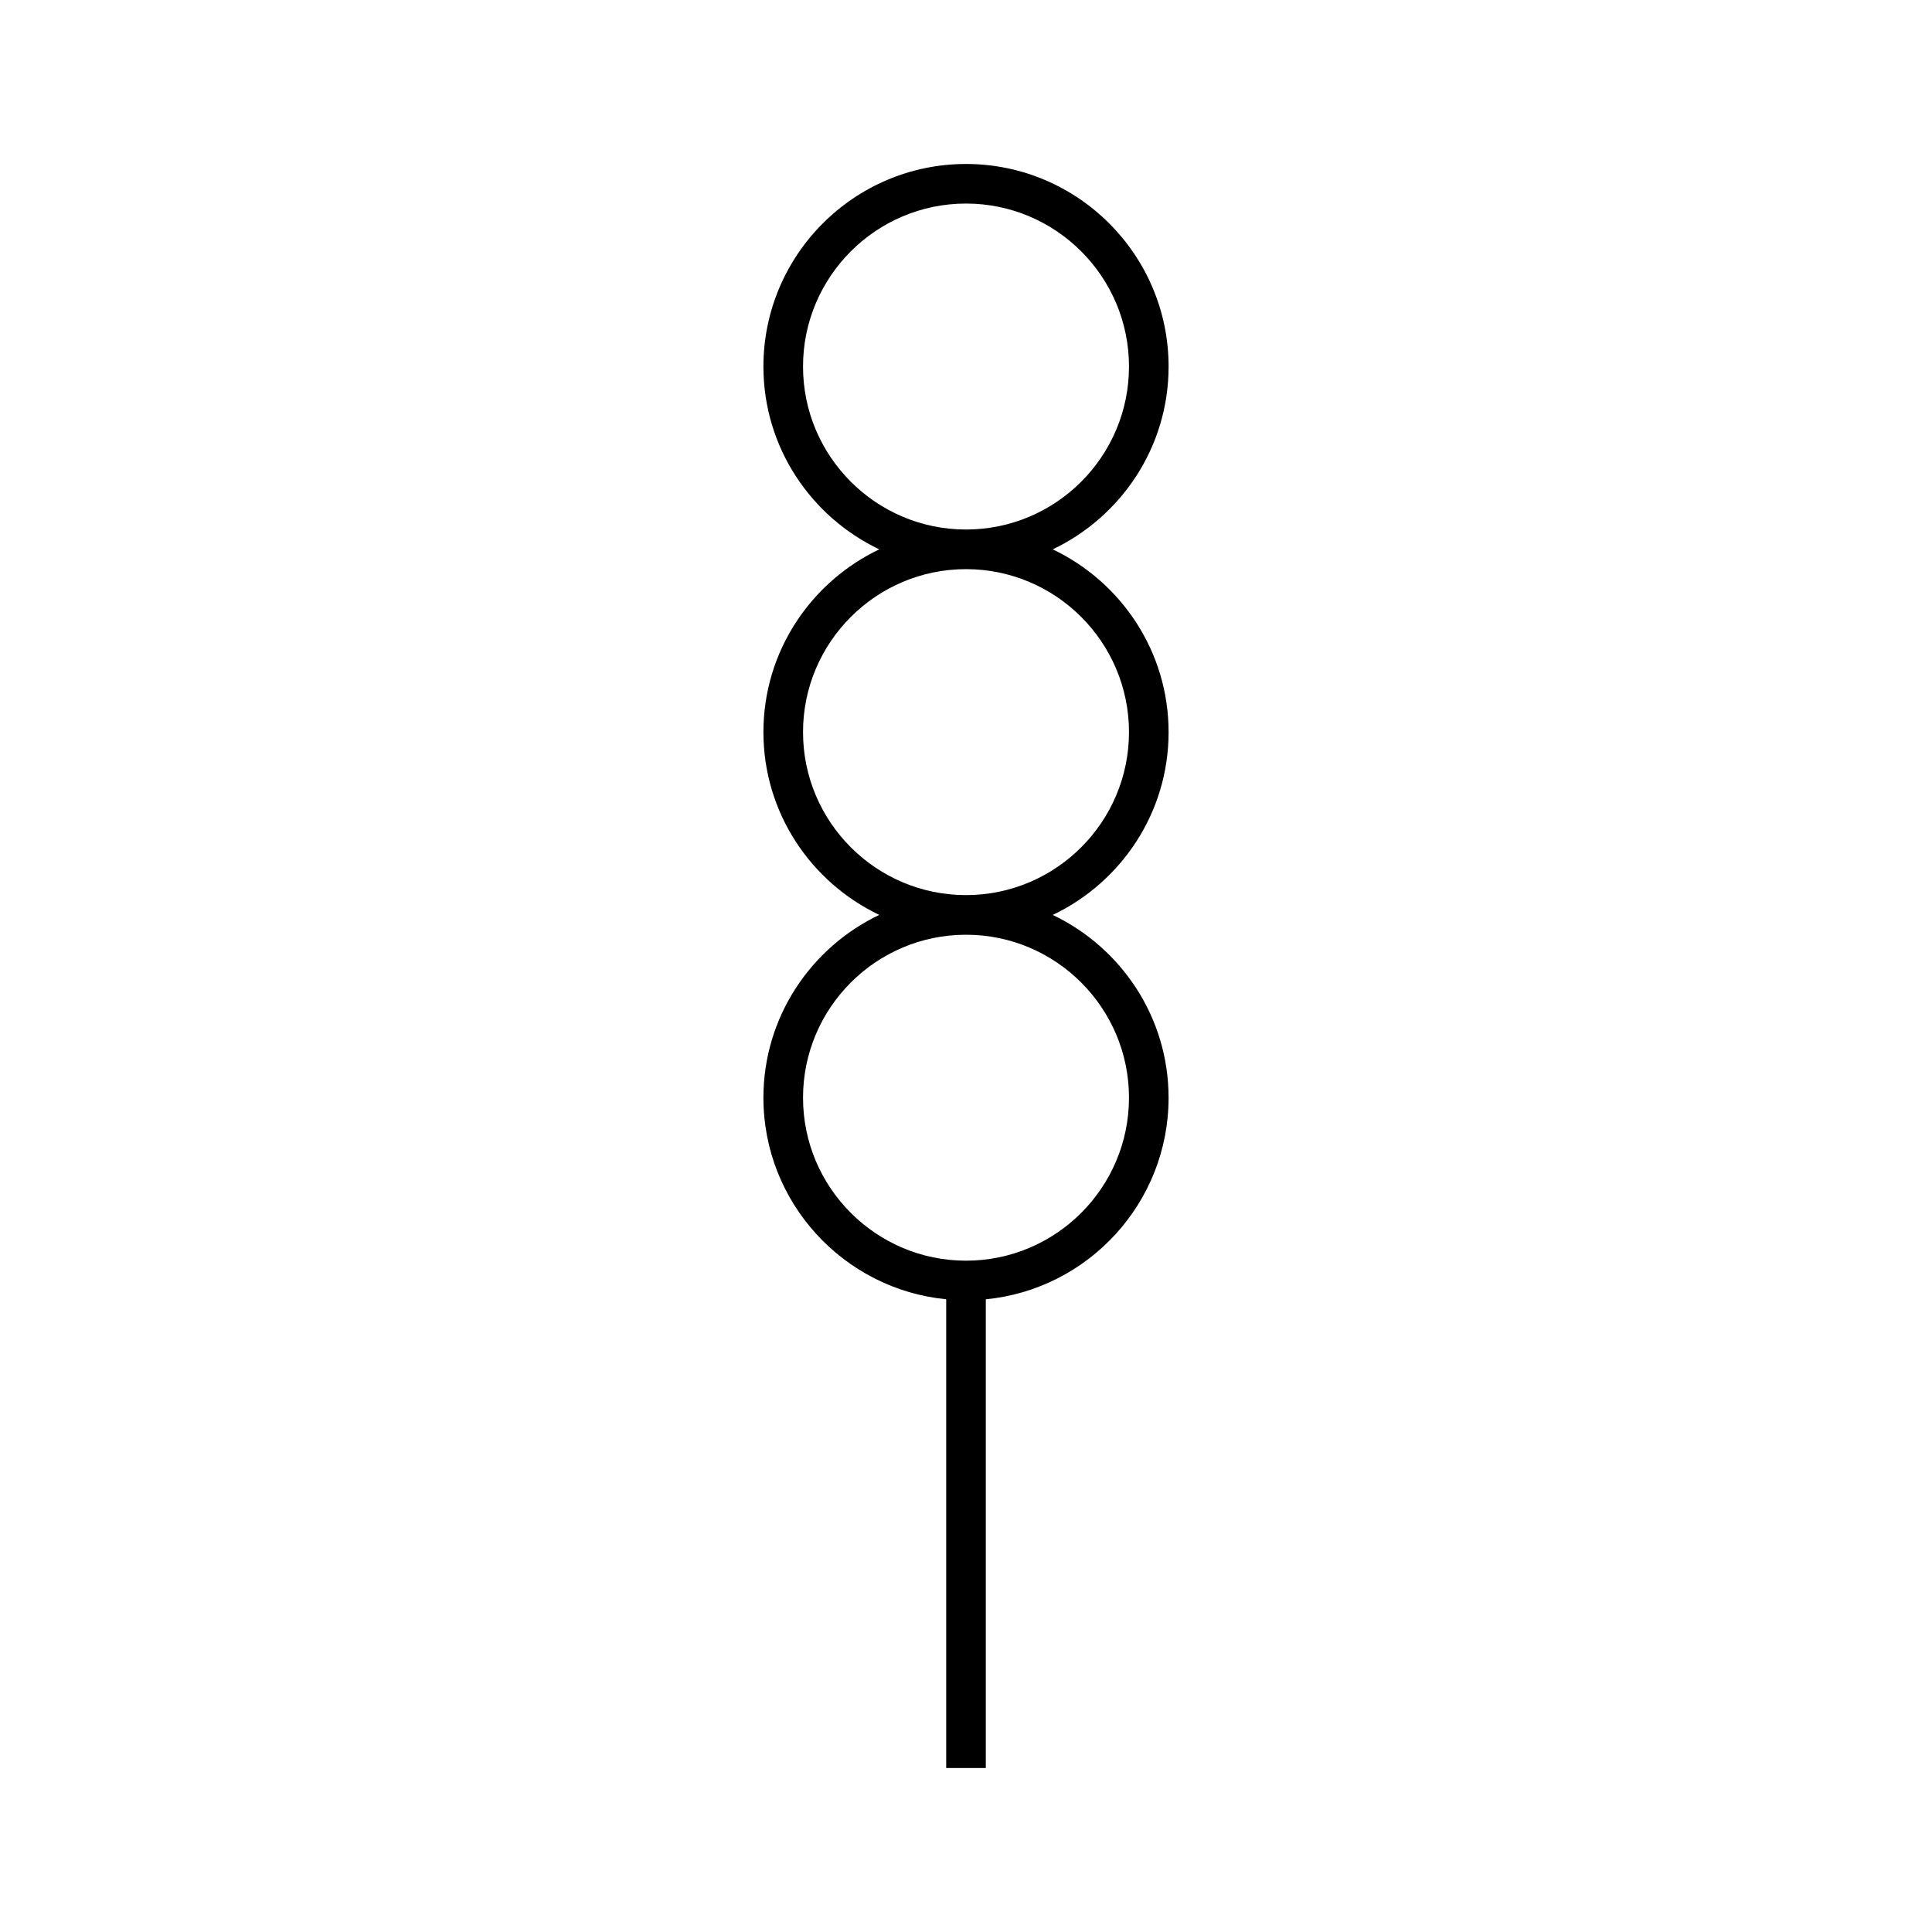<?xml version="1.0" encoding="UTF-8"?>
<!-- Uploaded to: ICON Repo, www.iconrepo.com, Generator: ICON Repo Mixer Tools -->
<svg fill="#000000" width="800px" height="800px" version="1.1" viewBox="144 144 512 512" xmlns="http://www.w3.org/2000/svg">
 <path d="m453.69 338.02c0-21.371-12.578-39.805-30.699-48.438 18.117-8.637 30.699-27.074 30.699-48.438 0-29.605-24.09-53.688-53.688-53.688s-53.688 24.082-53.688 53.688c0 21.371 12.578 39.805 30.699 48.438-18.117 8.637-30.699 27.074-30.699 48.438 0 21.363 12.578 39.805 30.699 48.438-18.117 8.637-30.699 27.078-30.699 48.445 0 27.832 21.297 50.773 48.438 53.418v124.22h10.496v-124.21c27.148-2.644 48.438-25.59 48.438-53.418 0-21.363-12.578-39.805-30.699-48.445 18.121-8.633 30.703-27.07 30.703-48.441zm-96.879-96.883c0-23.816 19.375-43.191 43.191-43.191s43.191 19.375 43.191 43.191-19.375 43.191-43.191 43.191-43.191-19.375-43.191-43.191zm86.383 193.77c0 23.816-19.375 43.188-43.191 43.188s-43.191-19.371-43.191-43.188 19.375-43.191 43.191-43.191c23.812 0 43.191 19.375 43.191 43.191zm-43.191-53.695c-23.816 0-43.191-19.375-43.191-43.191 0-23.816 19.375-43.191 43.191-43.191s43.191 19.375 43.191 43.191c0 23.816-19.379 43.191-43.191 43.191z"/>
</svg>